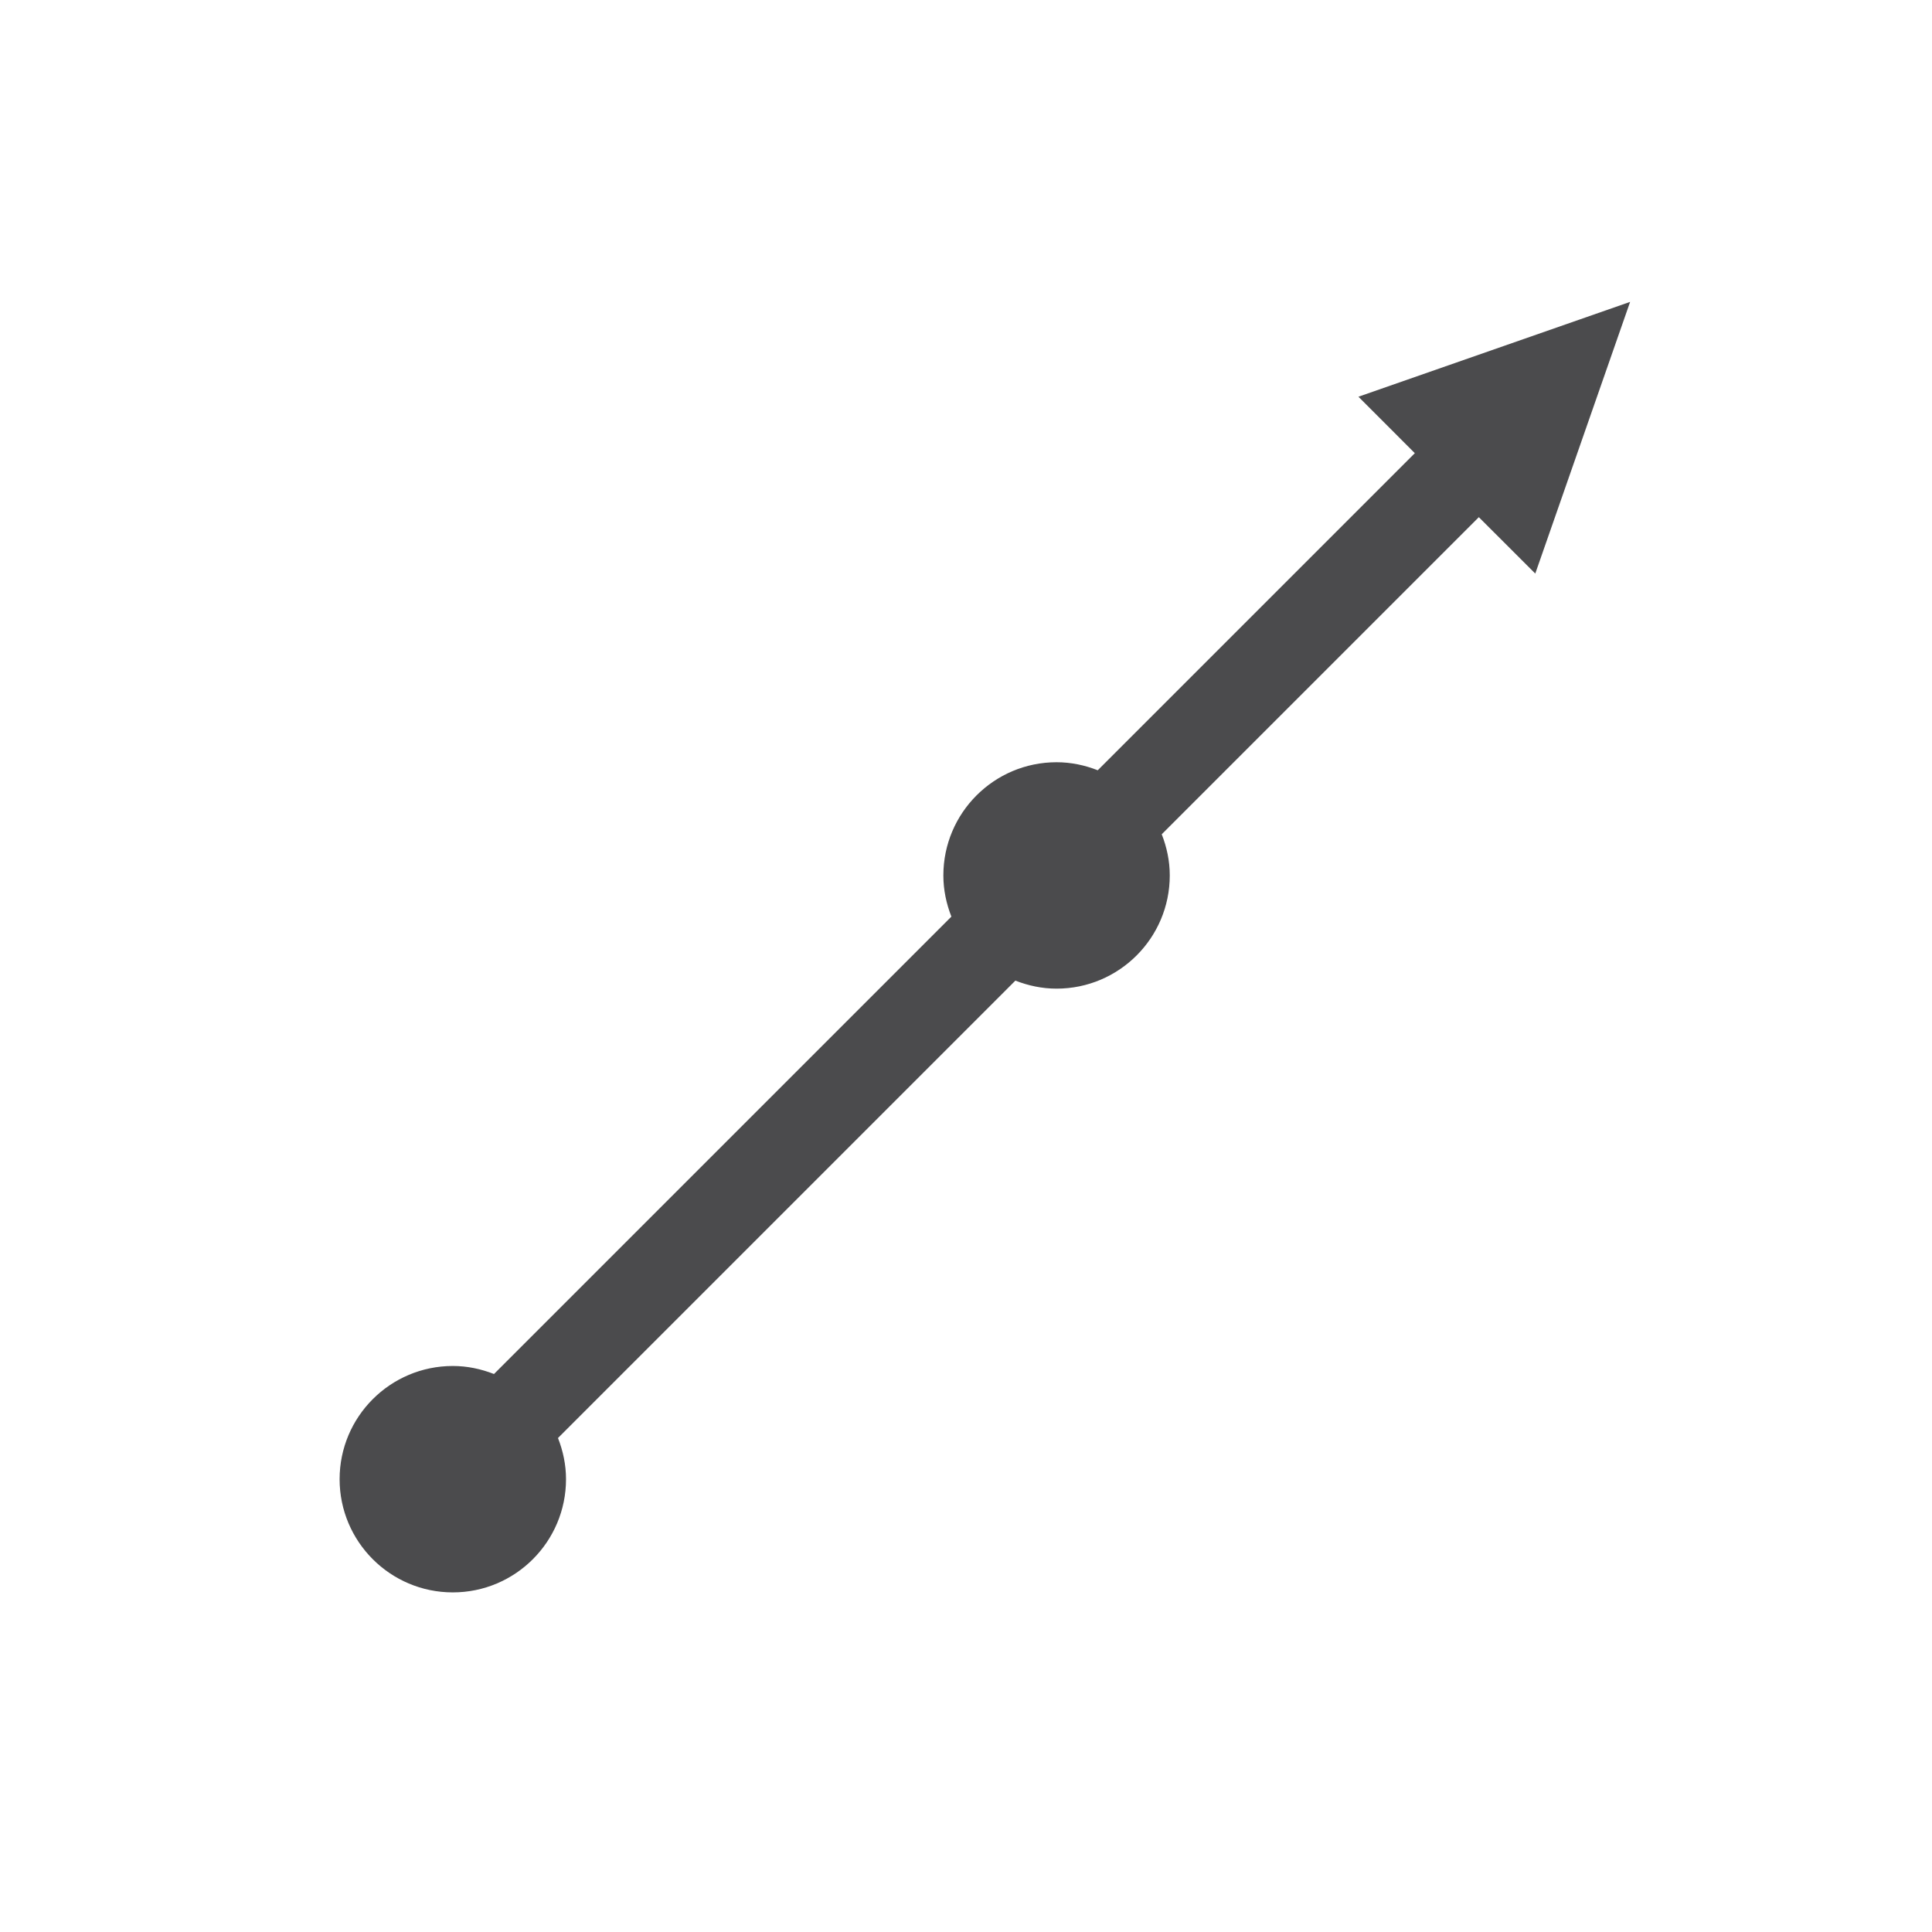 <?xml version="1.0" encoding="utf-8"?>
<!-- Generator: Adobe Illustrator 16.0.0, SVG Export Plug-In . SVG Version: 6.00 Build 0)  -->
<!DOCTYPE svg PUBLIC "-//W3C//DTD SVG 1.1//EN" "http://www.w3.org/Graphics/SVG/1.1/DTD/svg11.dtd">
<svg version="1.1" id="Layer_1" xmlns="http://www.w3.org/2000/svg" xmlns:xlink="http://www.w3.org/1999/xlink" x="0px" y="0px"
	 viewBox="0 0 32 32" enable-background="new 0 0 32 32" xml:space="preserve">
<path fill="#4B4B4D" d="M25.429,9.5L27,5l-4.5,1.571l0.934,0.935l-5.252,5.252c-0.212-0.083-0.44-0.133-0.682-0.133
	c-1.035,0-1.875,0.84-1.875,1.875c0,0.241,0.05,0.47,0.133,0.682l-7.576,7.576c-0.212-0.083-0.44-0.133-0.682-0.133
	c-1.035,0-1.875,0.84-1.875,1.875s0.84,1.875,1.875,1.875s1.875-0.84,1.875-1.875c0-0.241-0.05-0.47-0.133-0.682l7.576-7.576
	c0.212,0.083,0.44,0.133,0.682,0.133c1.035,0,1.875-0.84,1.875-1.875c0-0.241-0.05-0.47-0.133-0.682l5.252-5.252L25.429,9.5z"/>
</svg>
